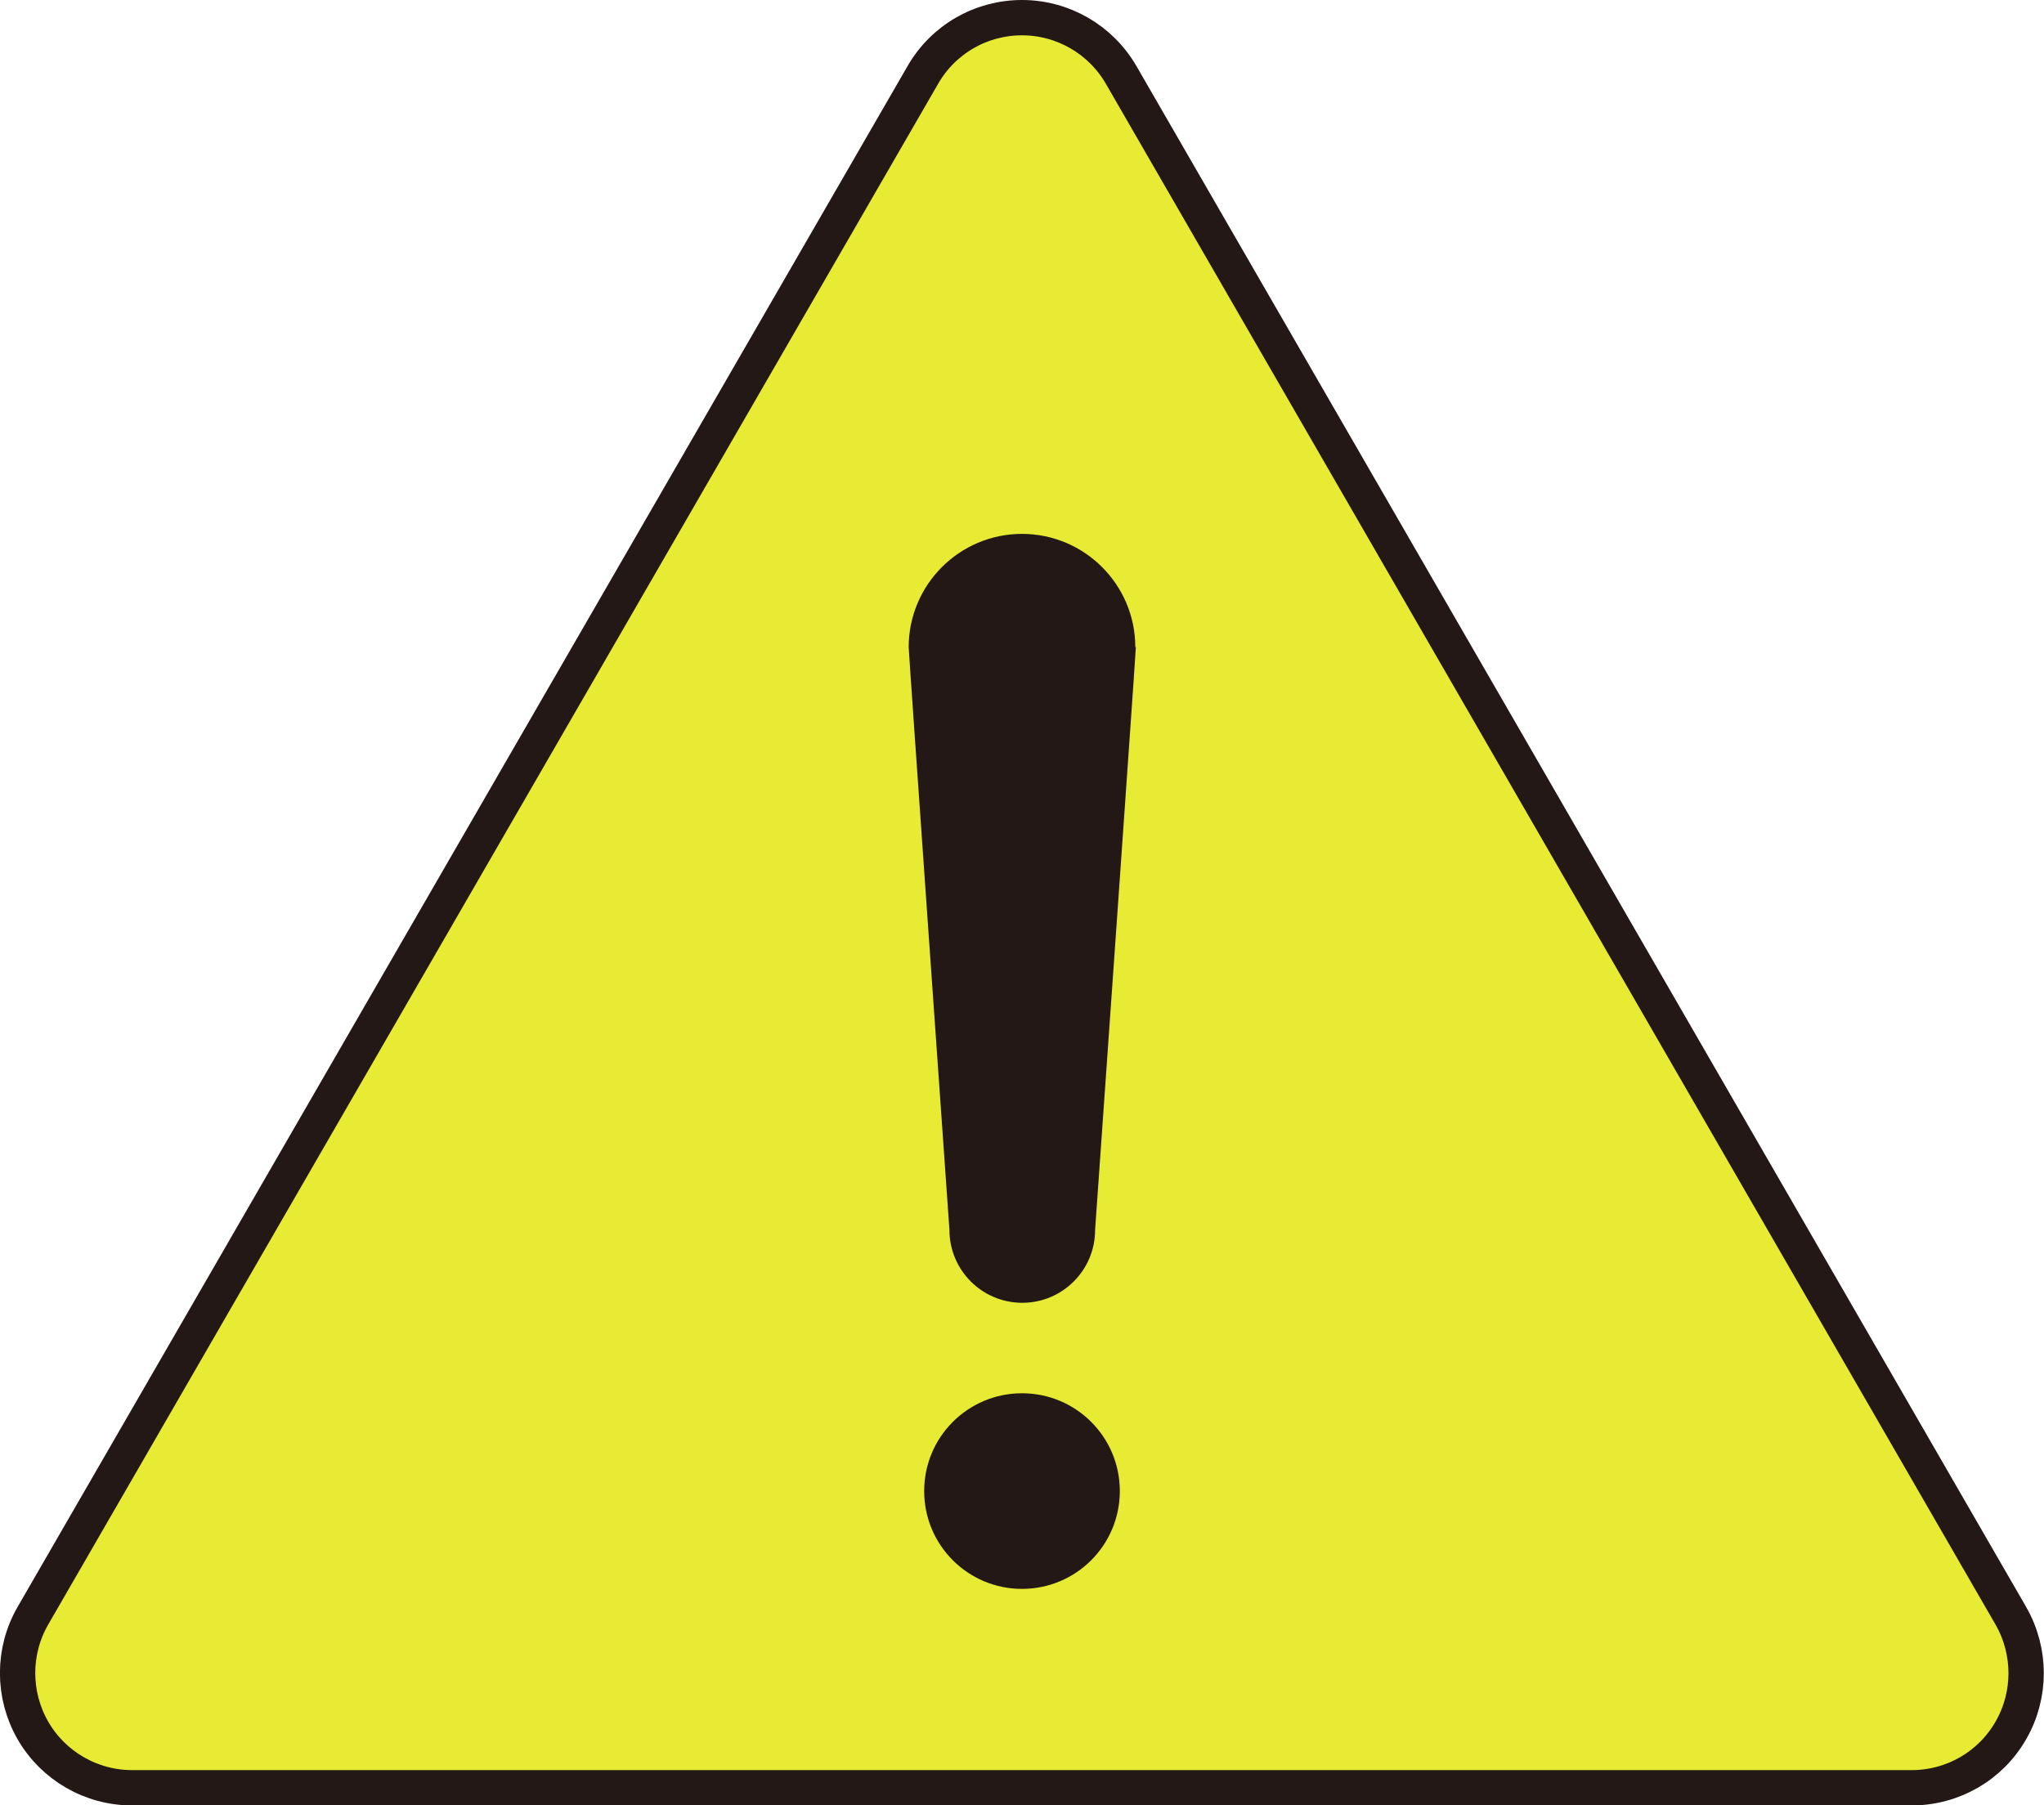 <?xml version="1.0" encoding="UTF-8"?><svg id="_レイヤー_2" xmlns="http://www.w3.org/2000/svg" viewBox="0 0 75.22 66.44"><defs><style>.cls-1{fill:#231815;stroke-width:0px;}.cls-2{fill:#e7eb34;stroke:#231815;stroke-miterlimit:10;stroke-width:1.3px;}</style></defs><g id="PC"><g id="sec02"><path class="cls-2" d="M74,59.47L41.26,2.76c-.75-1.3-2.14-2.11-3.65-2.11s-2.9.8-3.65,2.11L1.21,59.47c-.75,1.3-.75,2.91,0,4.22.75,1.3,2.14,2.11,3.65,2.11h65.49c1.51,0,2.9-.8,3.65-2.11.75-1.3.75-2.91,0-4.22Z"/><path class="cls-1" d="M41.21,54.88c0,1.99-1.61,3.6-3.6,3.6s-3.6-1.61-3.6-3.6,1.61-3.6,3.6-3.6,3.6,1.61,3.6,3.6Z"/><path class="cls-1" d="M41.78,23.82c0-2.3-1.87-4.17-4.17-4.17s-4.17,1.87-4.17,4.17c0,.19,1.5,21.45,1.5,21.45,0,1.48,1.2,2.68,2.68,2.68s2.68-1.2,2.68-2.68c0,0,1.5-21.26,1.5-21.45Z"/></g></g></svg>